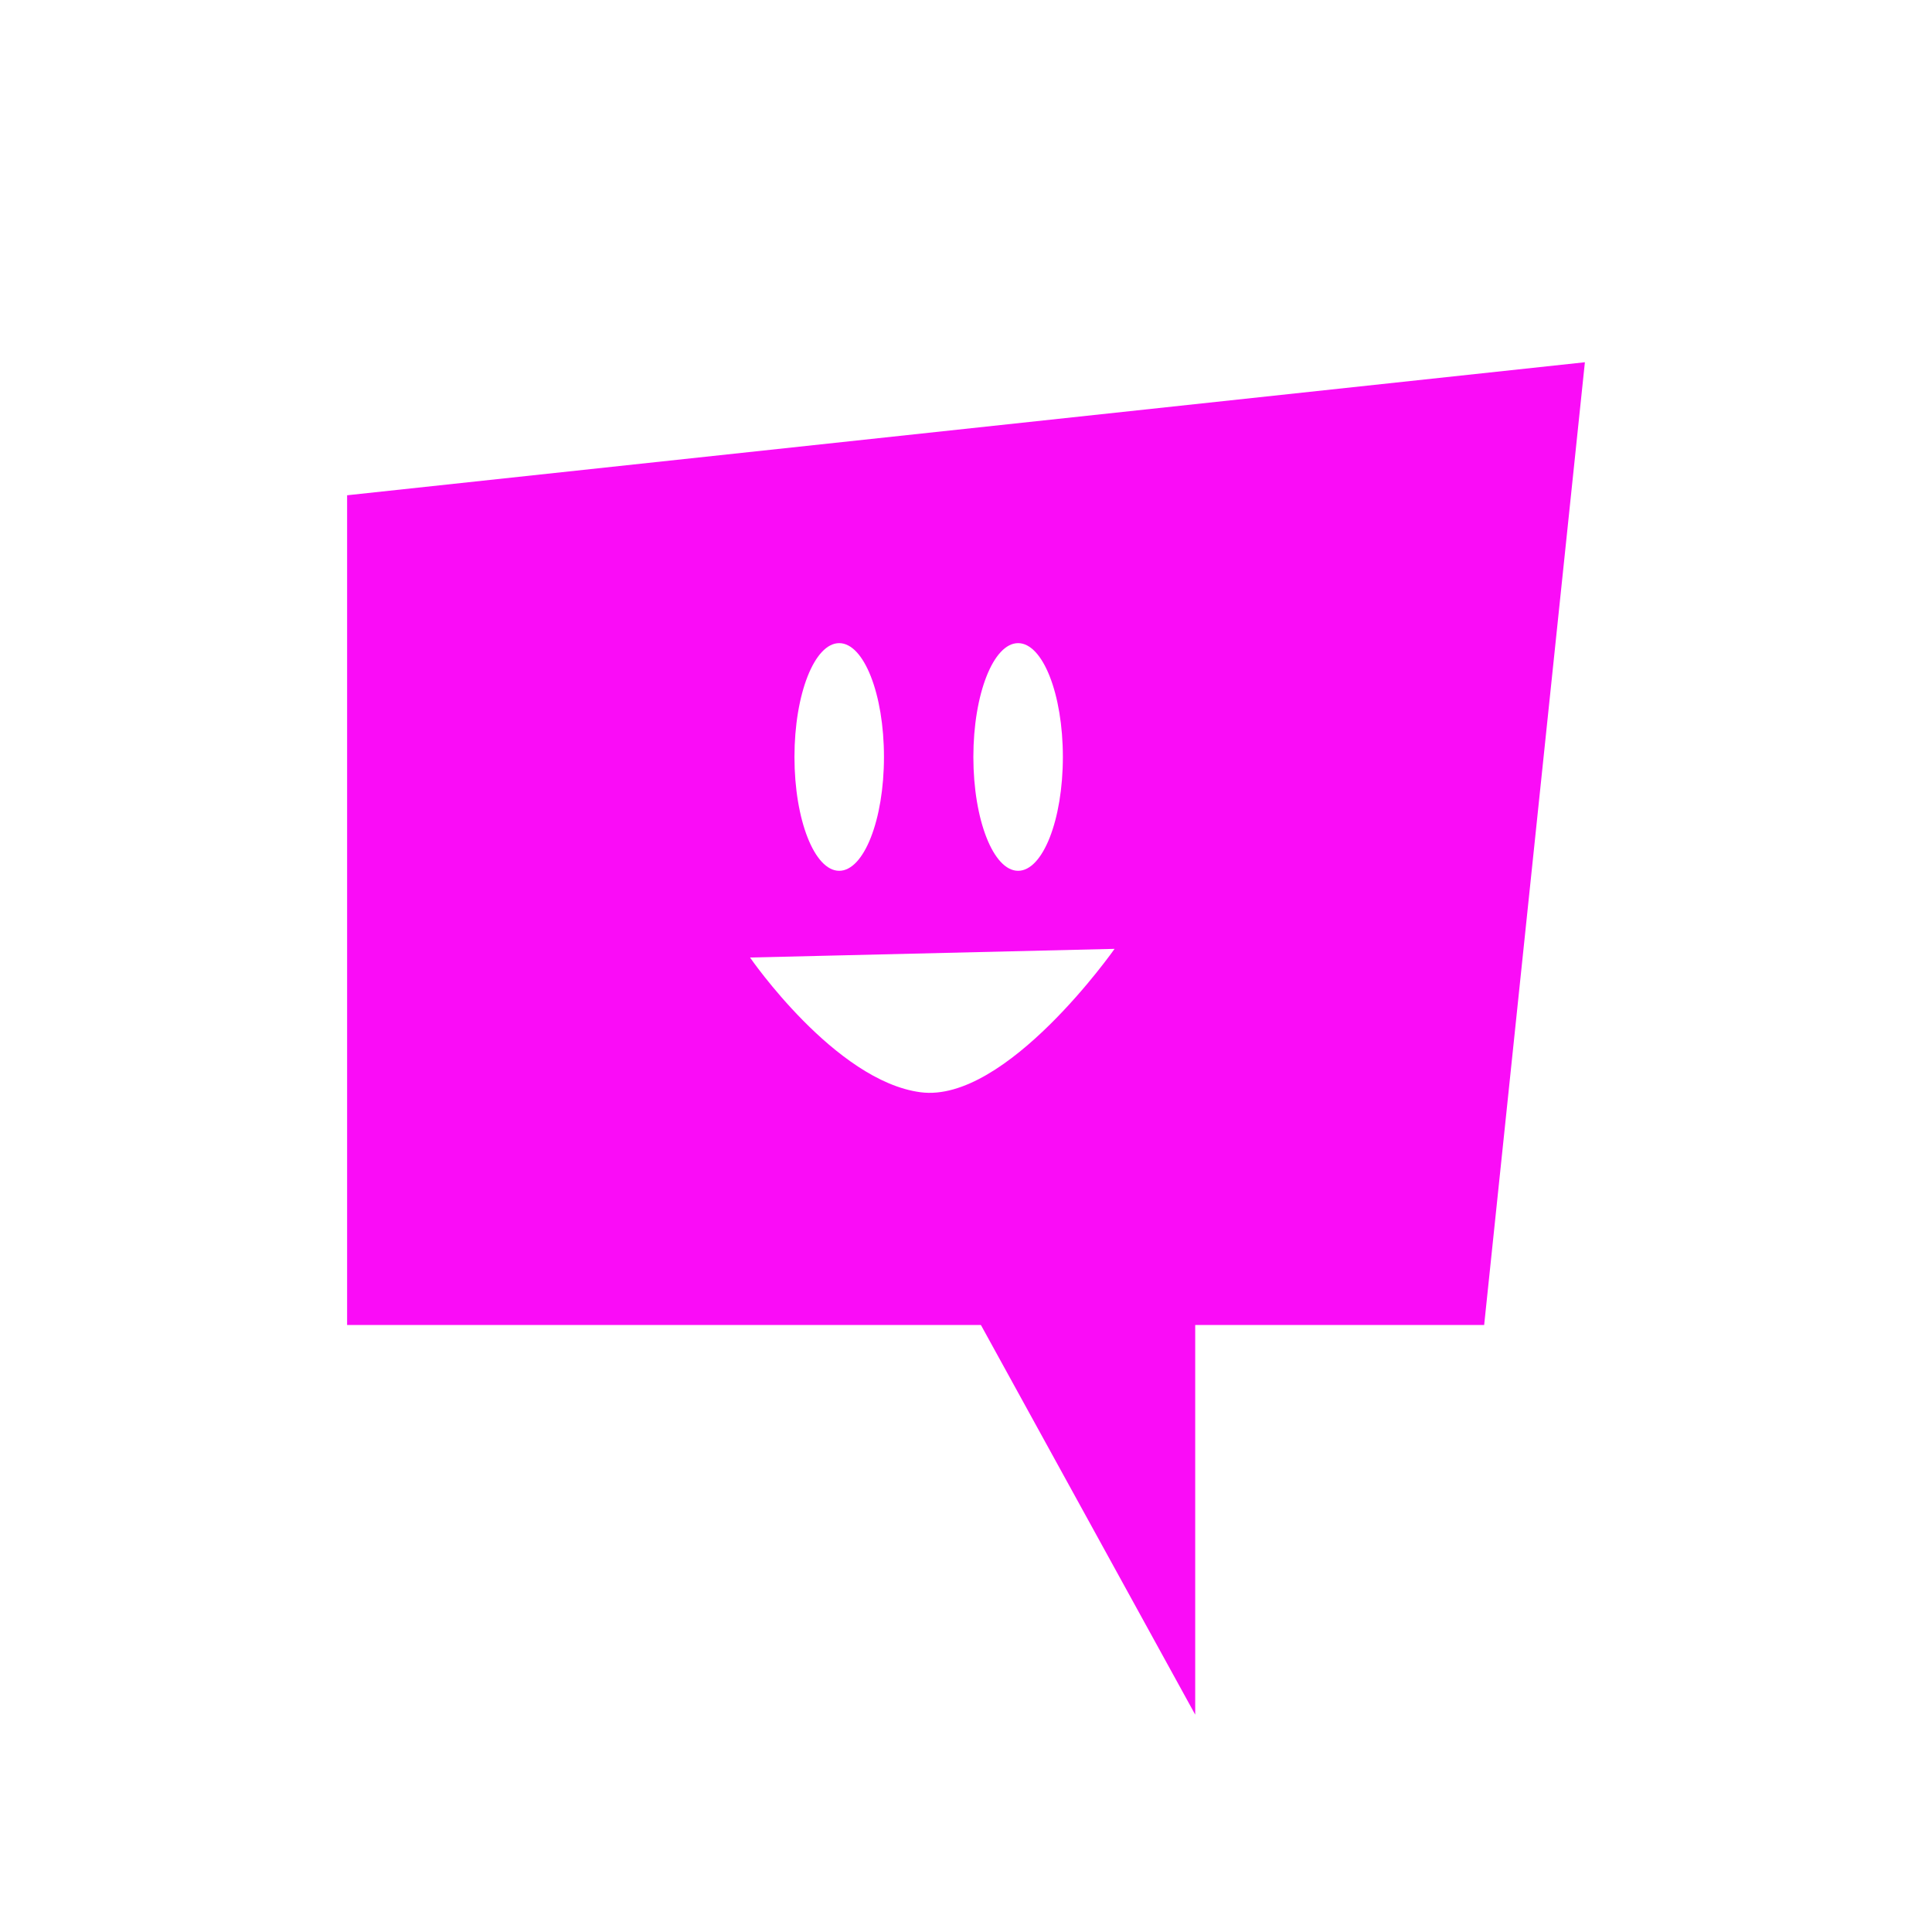 <svg width="80" height="80" viewBox="0 0 80 80" fill="none" xmlns="http://www.w3.org/2000/svg">
<path d="M49.491 52.66V71L39.051 52.017L49.491 52.66Z" fill="#FA0CF7"/>
<path fill-rule="evenodd" clip-rule="evenodd" d="M61.456 54.864H14.373V20.508L65.627 15L61.456 54.864ZM31.058 39.649L46.152 39.29C46.152 39.29 41.663 45.693 38.12 45.228C34.577 44.764 31.058 39.649 31.058 39.649ZM36.603 31.344C36.603 33.948 35.773 36.058 34.75 36.058C33.726 36.058 32.897 33.948 32.897 31.344C32.897 28.741 33.726 26.631 34.75 26.631C35.773 26.631 36.603 28.741 36.603 31.344ZM42.158 36.058C43.181 36.058 44.011 33.948 44.011 31.344C44.011 28.741 43.181 26.631 42.158 26.631C41.134 26.631 40.305 28.741 40.305 31.344C40.305 33.948 41.134 36.058 42.158 36.058Z" fill="#FA0CF7"/>
</svg>
